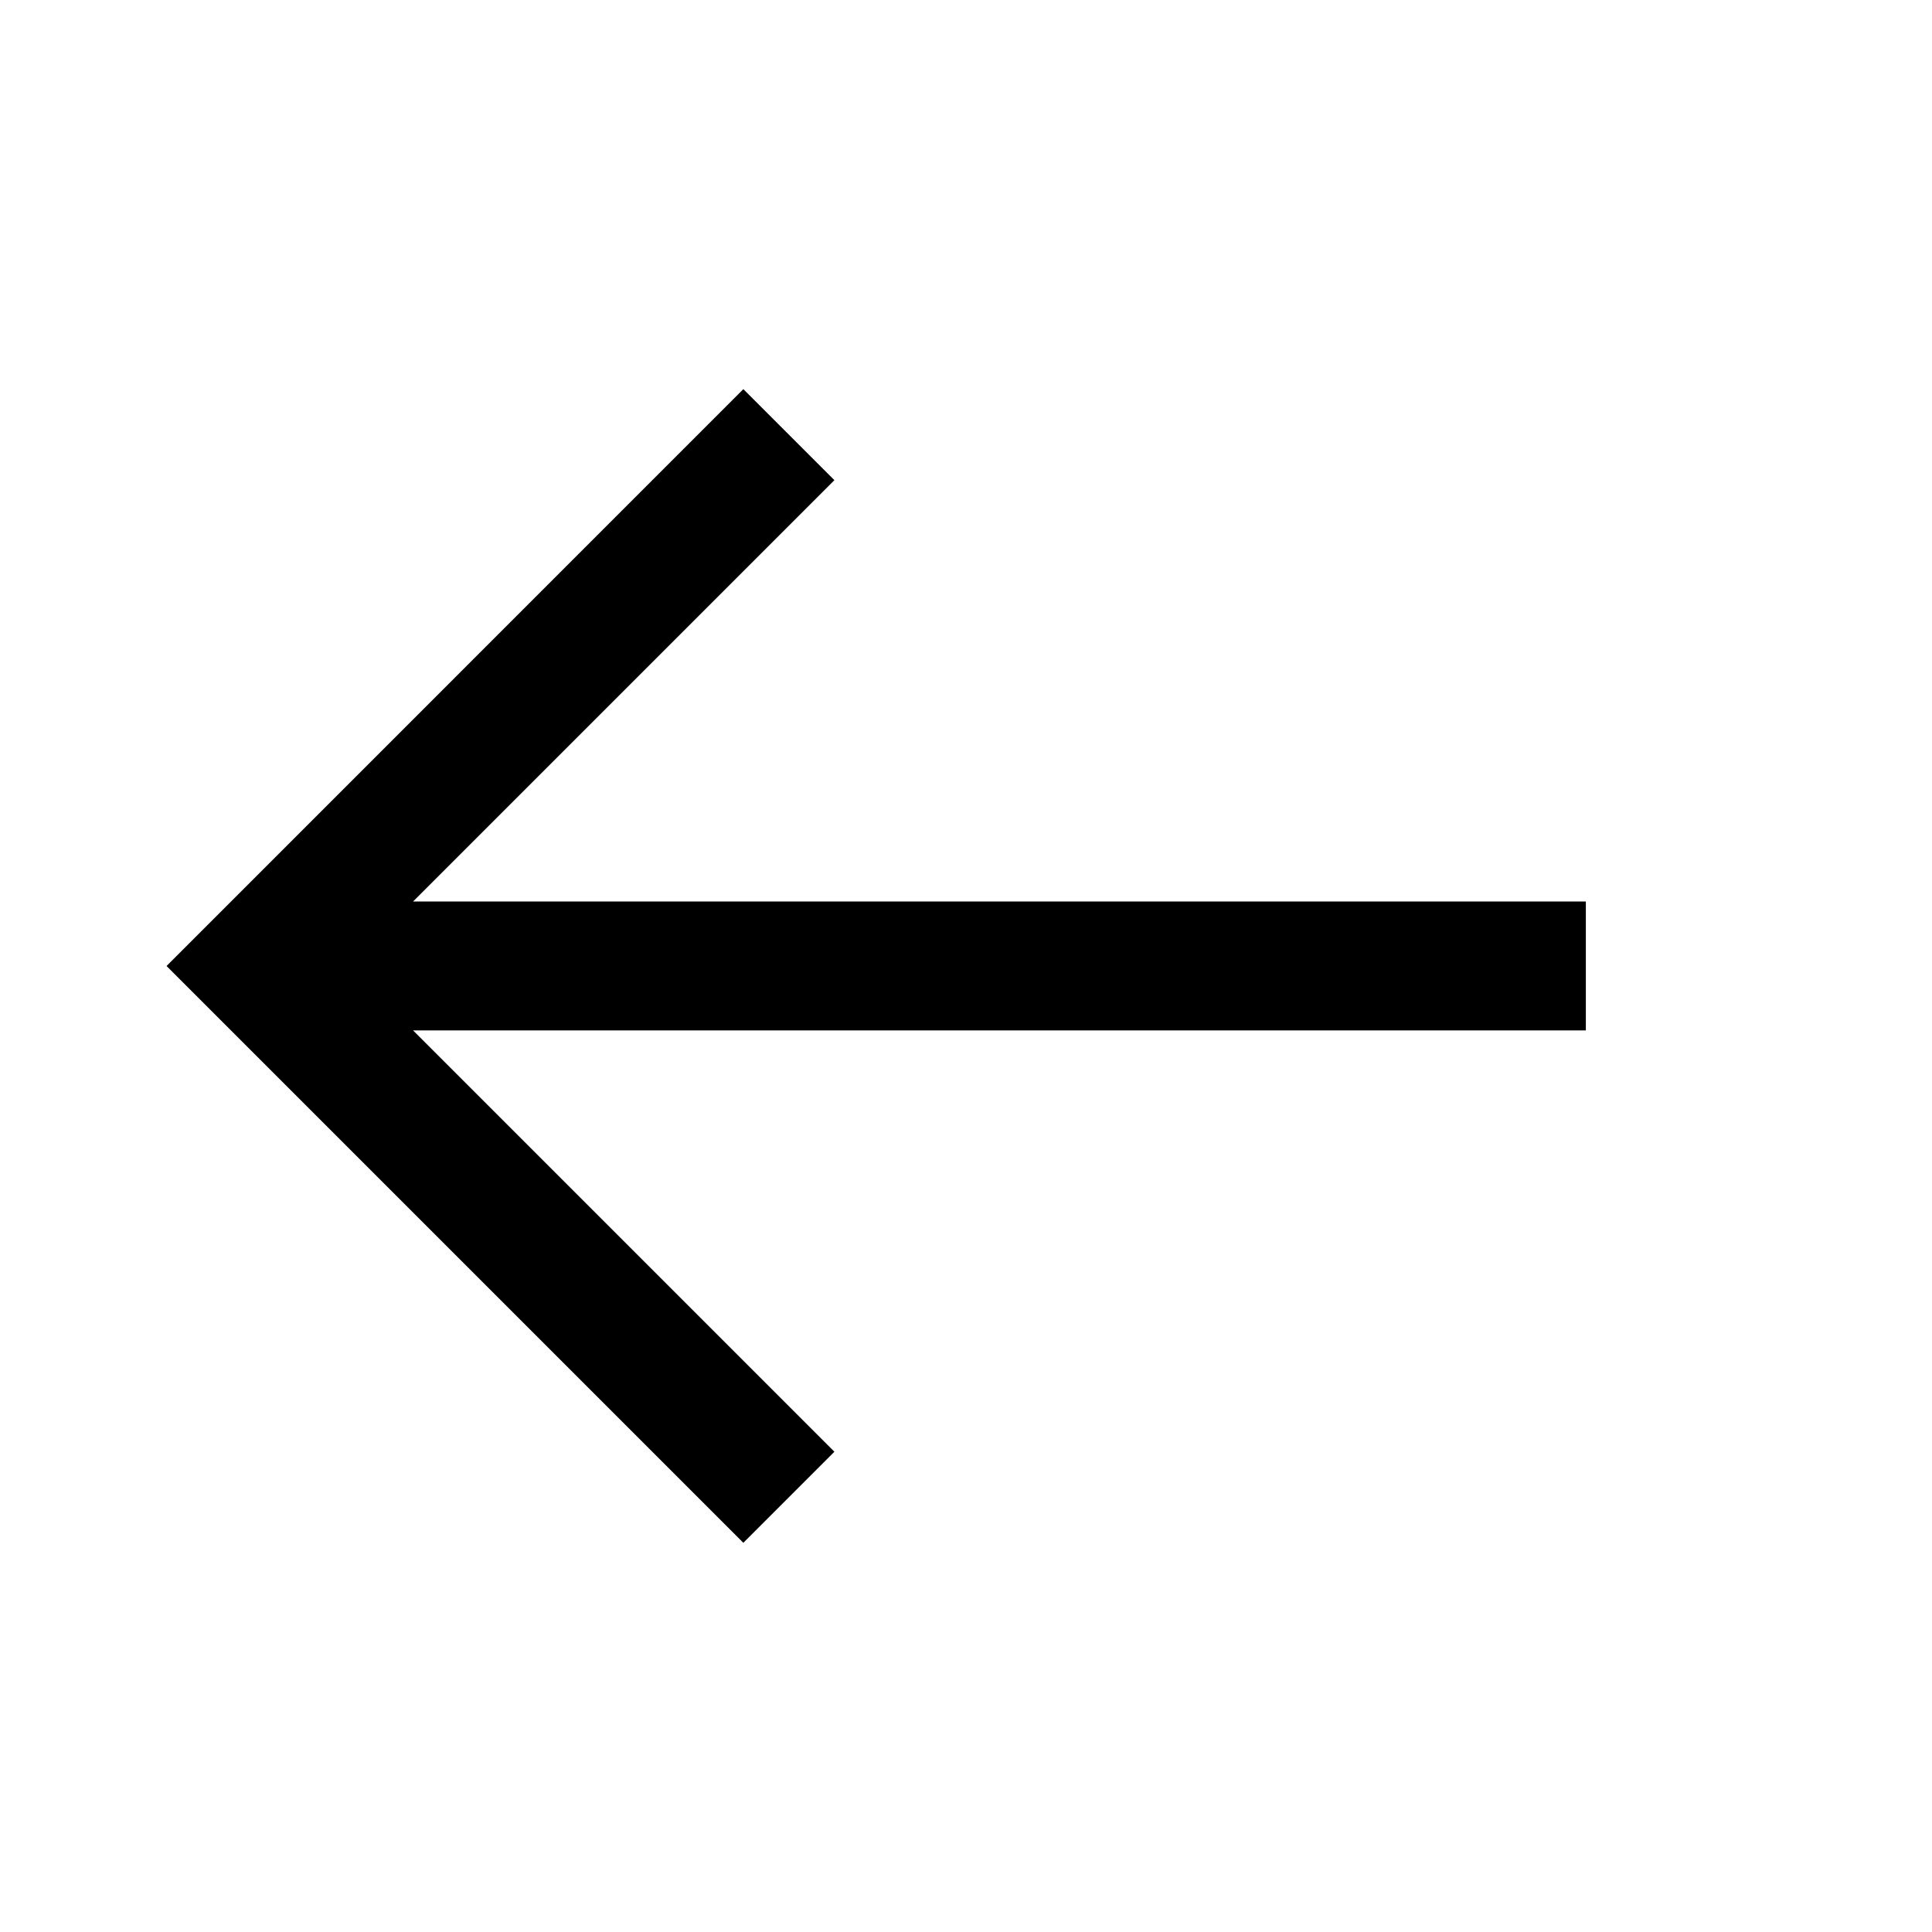<svg width="24" height="24" viewBox="0 0 24 24" xmlns="http://www.w3.org/2000/svg">
<path d="M19.7 12.8H5.131L10.365 18.034L9.234 19.165L2.069 12L9.234 4.834L10.365 5.965L5.131 11.199H19.7V12.8Z"/>
</svg>
